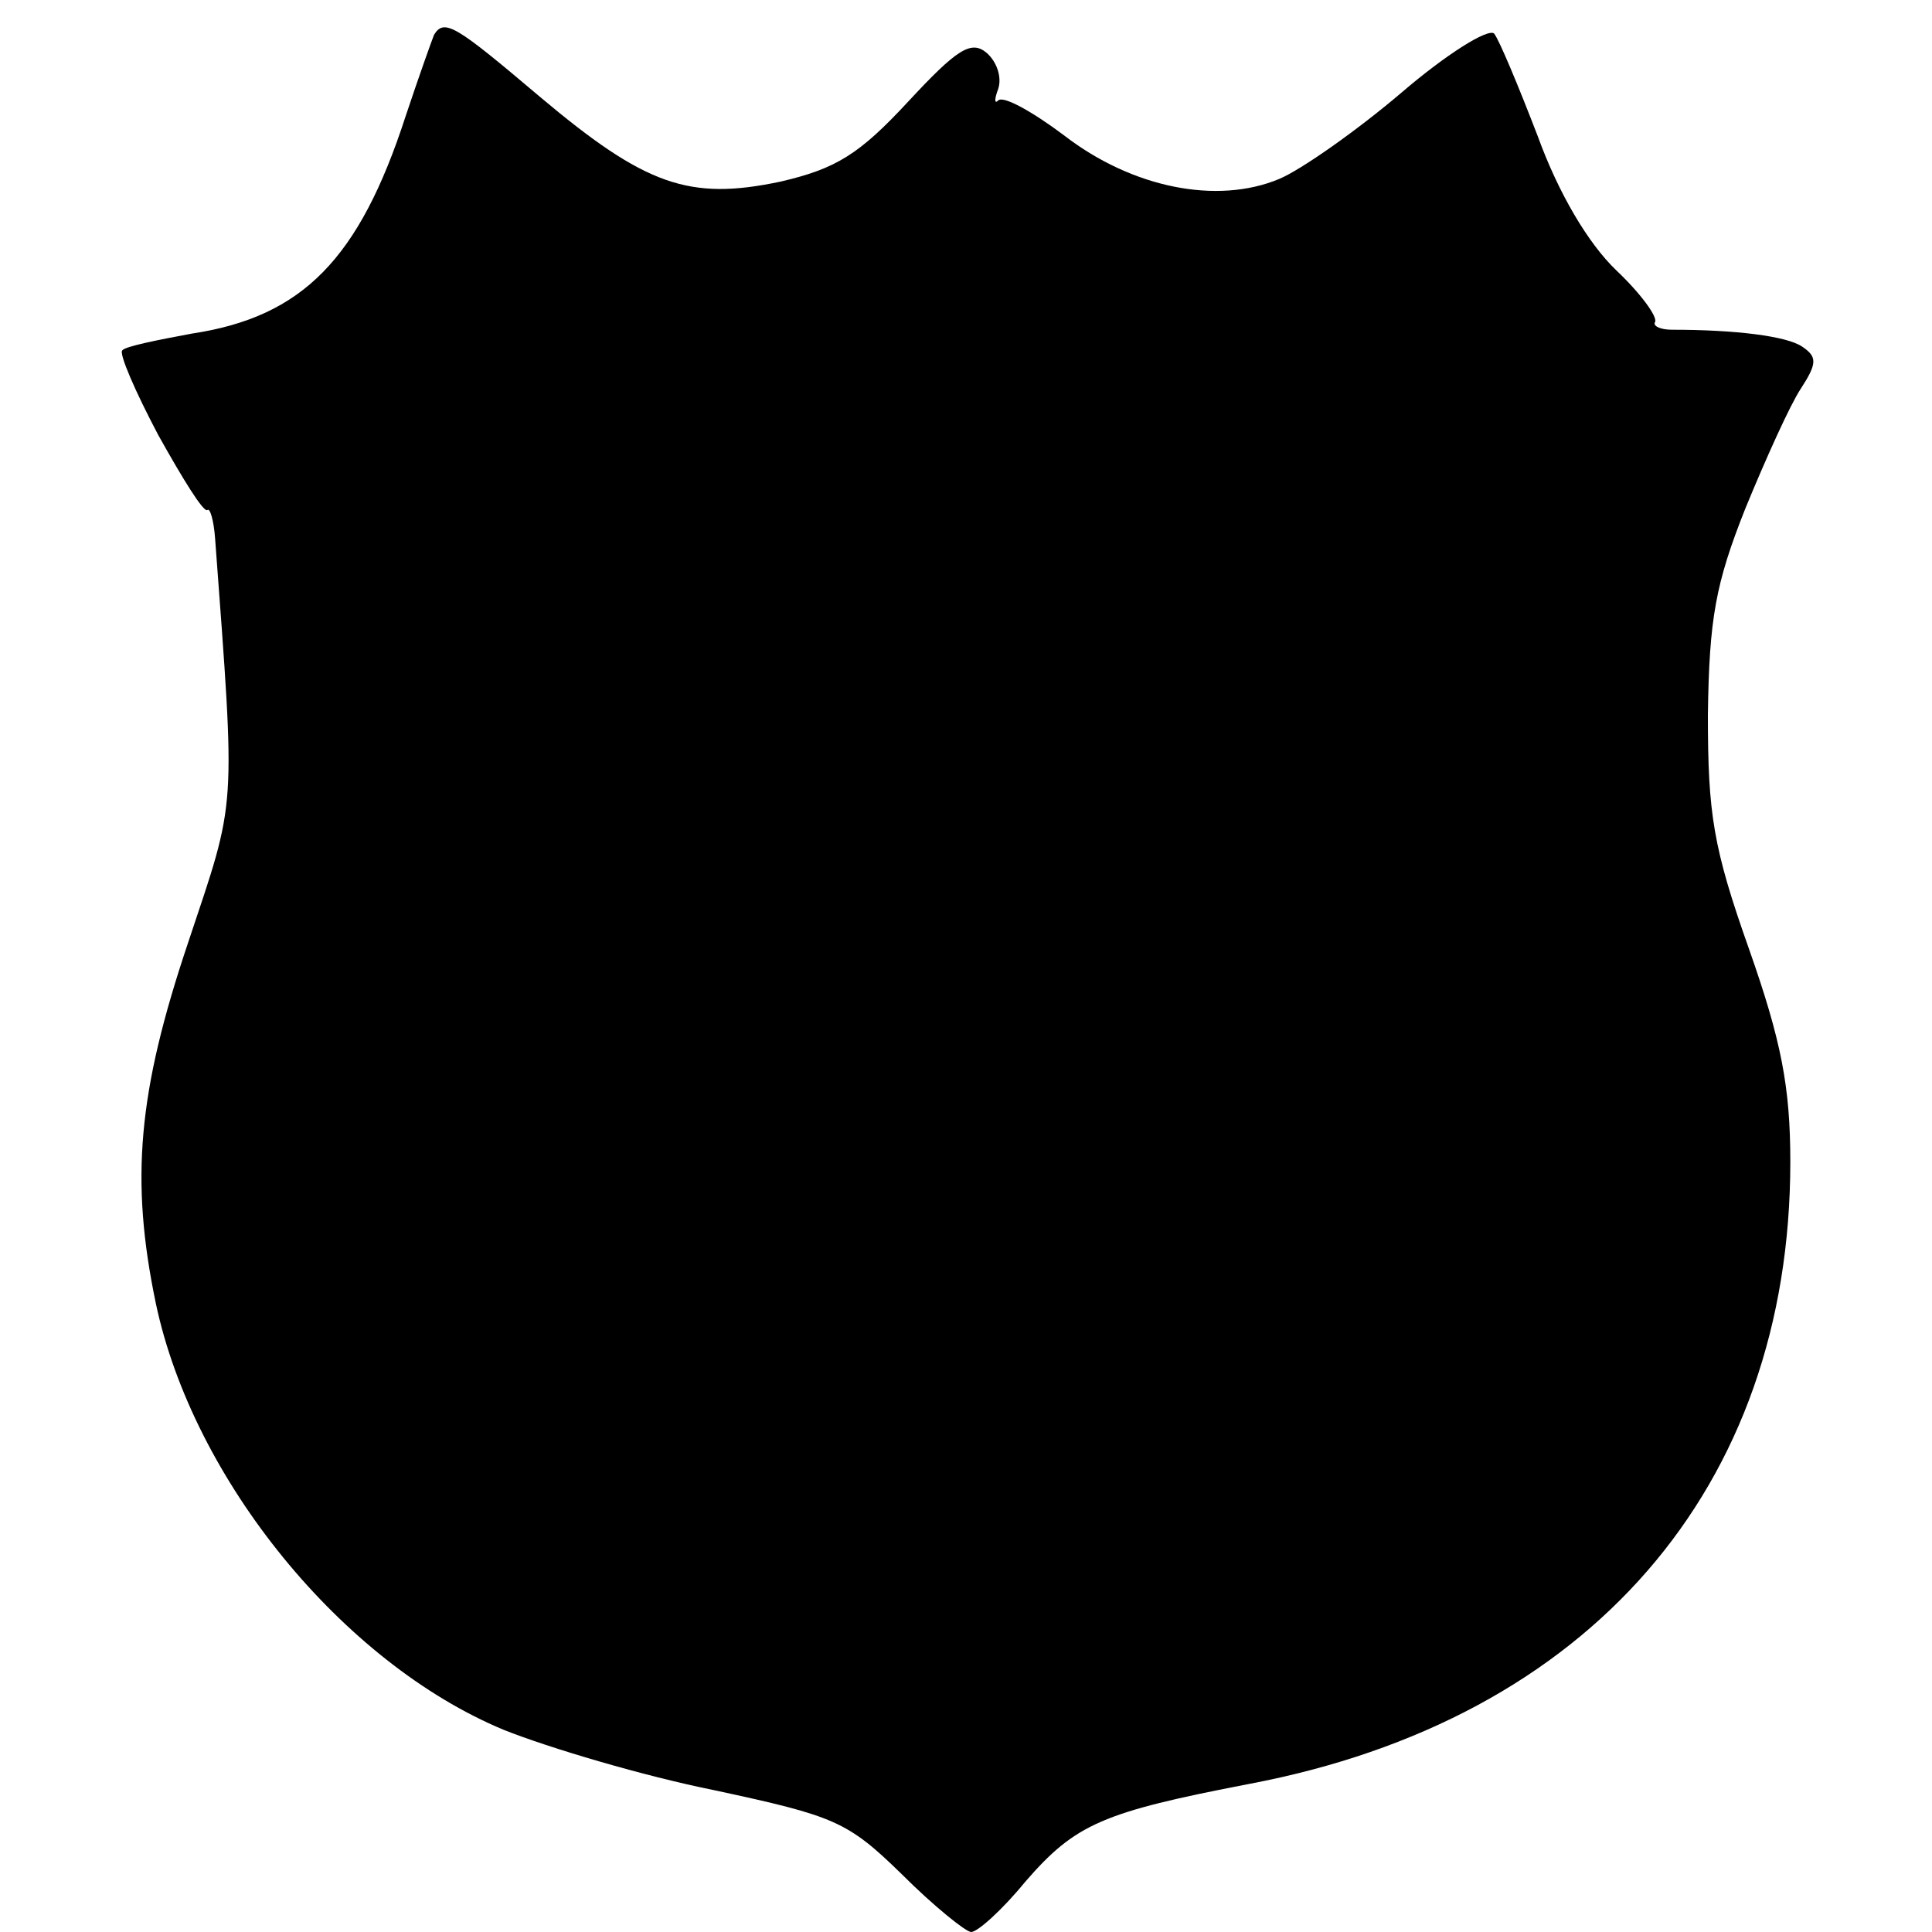 <?xml version="1.0" standalone="no"?>
<!DOCTYPE svg PUBLIC "-//W3C//DTD SVG 20010904//EN"
 "http://www.w3.org/TR/2001/REC-SVG-20010904/DTD/svg10.dtd">
<svg version="1.0" xmlns="http://www.w3.org/2000/svg"
 width="150pt" height="150pt" viewBox="0 0 150 150"
 preserveAspectRatio="xMidYMid meet">
<g transform="translate(0,150) scale(0.1,-0.1)"
fill="#000000" stroke="none">
<path d="M337 1473 c-2 -5 -12 -33 -22 -63 -36 -111 -80 -156 -166 -169 -27
-5 -52 -10 -54 -13 -3 -2 10 -32 28 -66 19 -34 35 -60 38 -58 2 2 5 -8 6 -22
16 -216 17 -200 -21 -314 -39 -116 -45 -184 -25 -280 29 -137 145 -279 270
-331 35 -14 109 -36 164 -47 93 -20 103 -24 145 -65 25 -25 50 -45 54 -45 5 0
24 17 42 39 39 45 60 54 174 76 264 50 420 230 420 483 0 58 -7 94 -32 165
-28 79 -32 105 -32 182 1 75 6 102 29 160 16 39 35 81 43 93 13 20 13 25 1 33
-12 8 -51 13 -101 13 -9 0 -15 3 -13 6 2 4 -11 22 -30 40 -22 21 -45 60 -61
104 -15 39 -30 75 -34 80 -5 4 -37 -16 -72 -46 -34 -29 -78 -60 -95 -67 -48
-20 -114 -7 -167 34 -24 18 -47 31 -51 27 -3 -3 -3 1 0 9 3 9 -1 21 -9 28 -12
10 -23 3 -61 -38 -38 -41 -56 -52 -99 -62 -71 -15 -105 -3 -187 66 -65 55 -74
61 -82 48z"/>
</g>
</svg>
